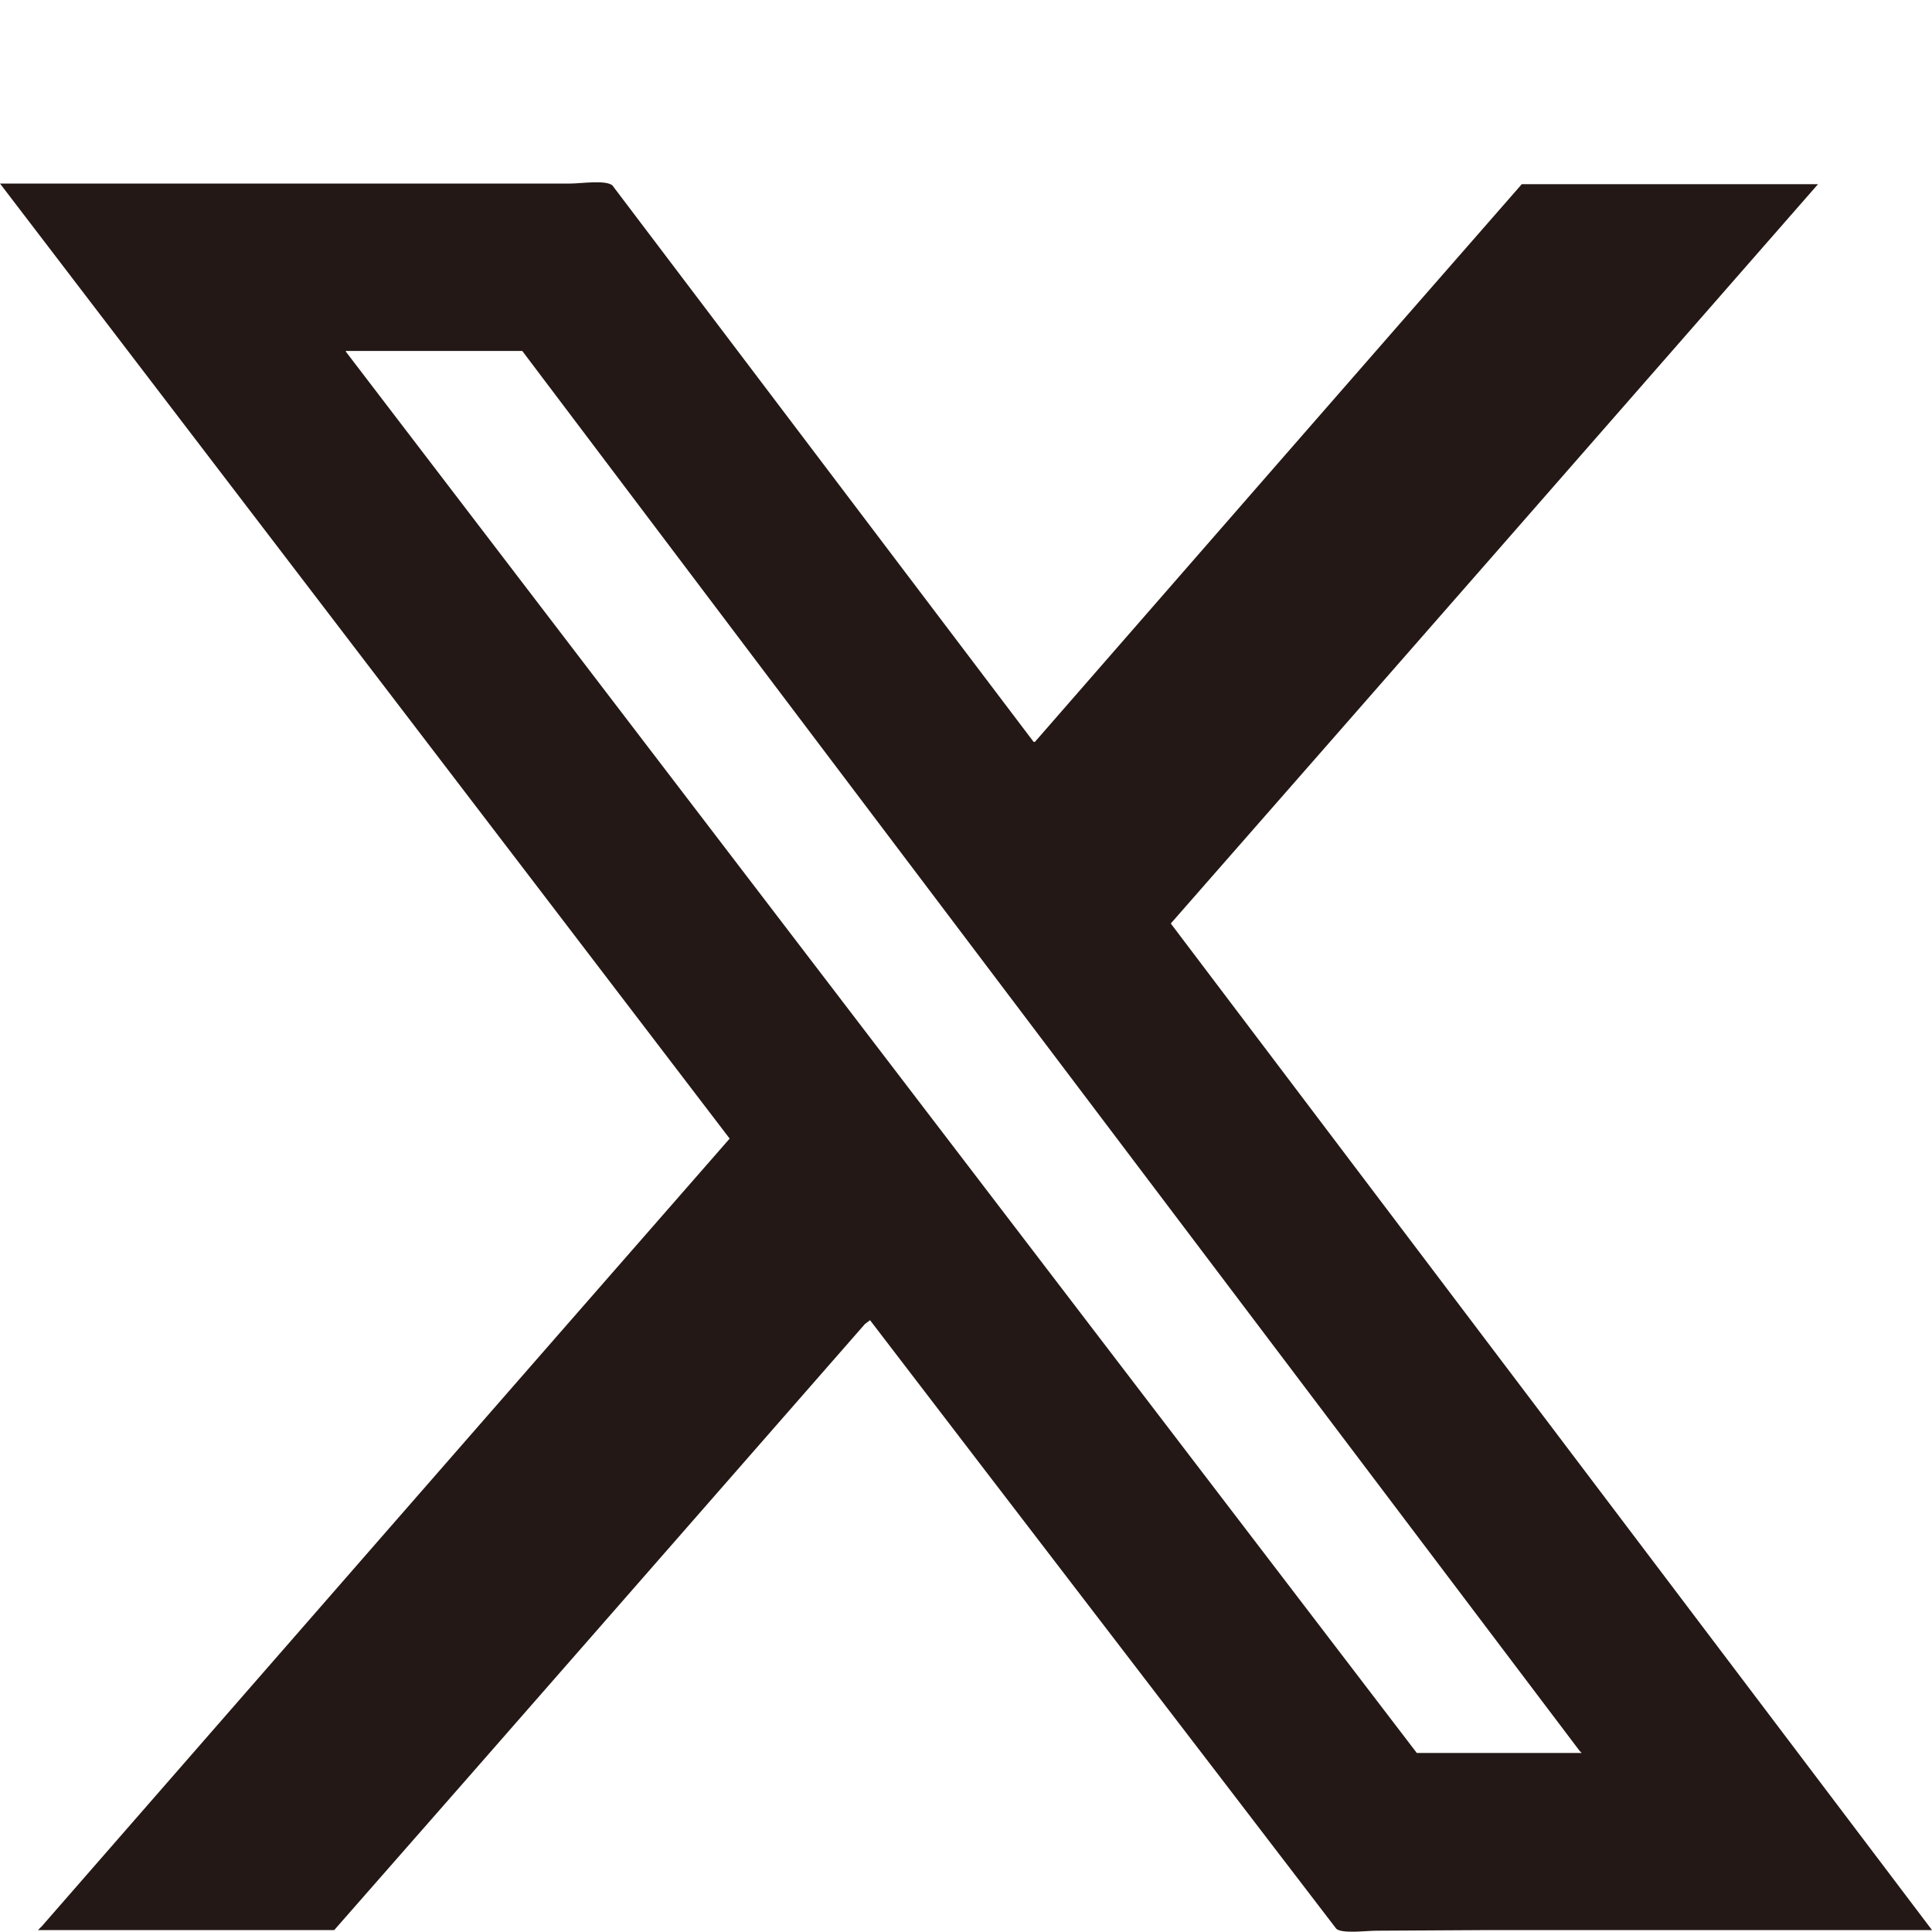 <?xml version="1.0" encoding="UTF-8"?>
<svg id="_圖層_1" data-name=" 圖層 1" xmlns="http://www.w3.org/2000/svg" viewBox="0 0 30 30">
  <defs>
    <style>
      .cls-1 {
        fill: #231815;
        fill-rule: evenodd;
        stroke-width: 0px;
      }
    </style>
  </defs>
  <path class="cls-1" d="m0,2.85h8.86c.16,0,.55-.06.65.03,2.18,2.88,4.36,5.76,6.54,8.64h.02c2.52-2.89,5.04-5.78,7.56-8.66h4.6c-3.35,3.83-6.7,7.66-10.05,11.48,3.94,5.21,7.88,10.42,11.82,15.63h-6.87s-1.76.01-1.76.01c-.15,0-.53.05-.62-.03-2.41-3.15-4.83-6.3-7.24-9.45-.03.02-.05.04-.08.06-2.75,3.14-5.49,6.28-8.24,9.41H.59s.04-.04.06-.06c3.56-4.08,7.12-8.16,10.68-12.23C7.56,12.74,3.78,7.8,0,2.85h0Zm5.37,2.61c5.54,7.25,11.09,14.51,16.63,21.76h2.56l-.03-.03c-5.47-7.24-10.95-14.49-16.42-21.74h-2.74,0Z"/>
</svg>
